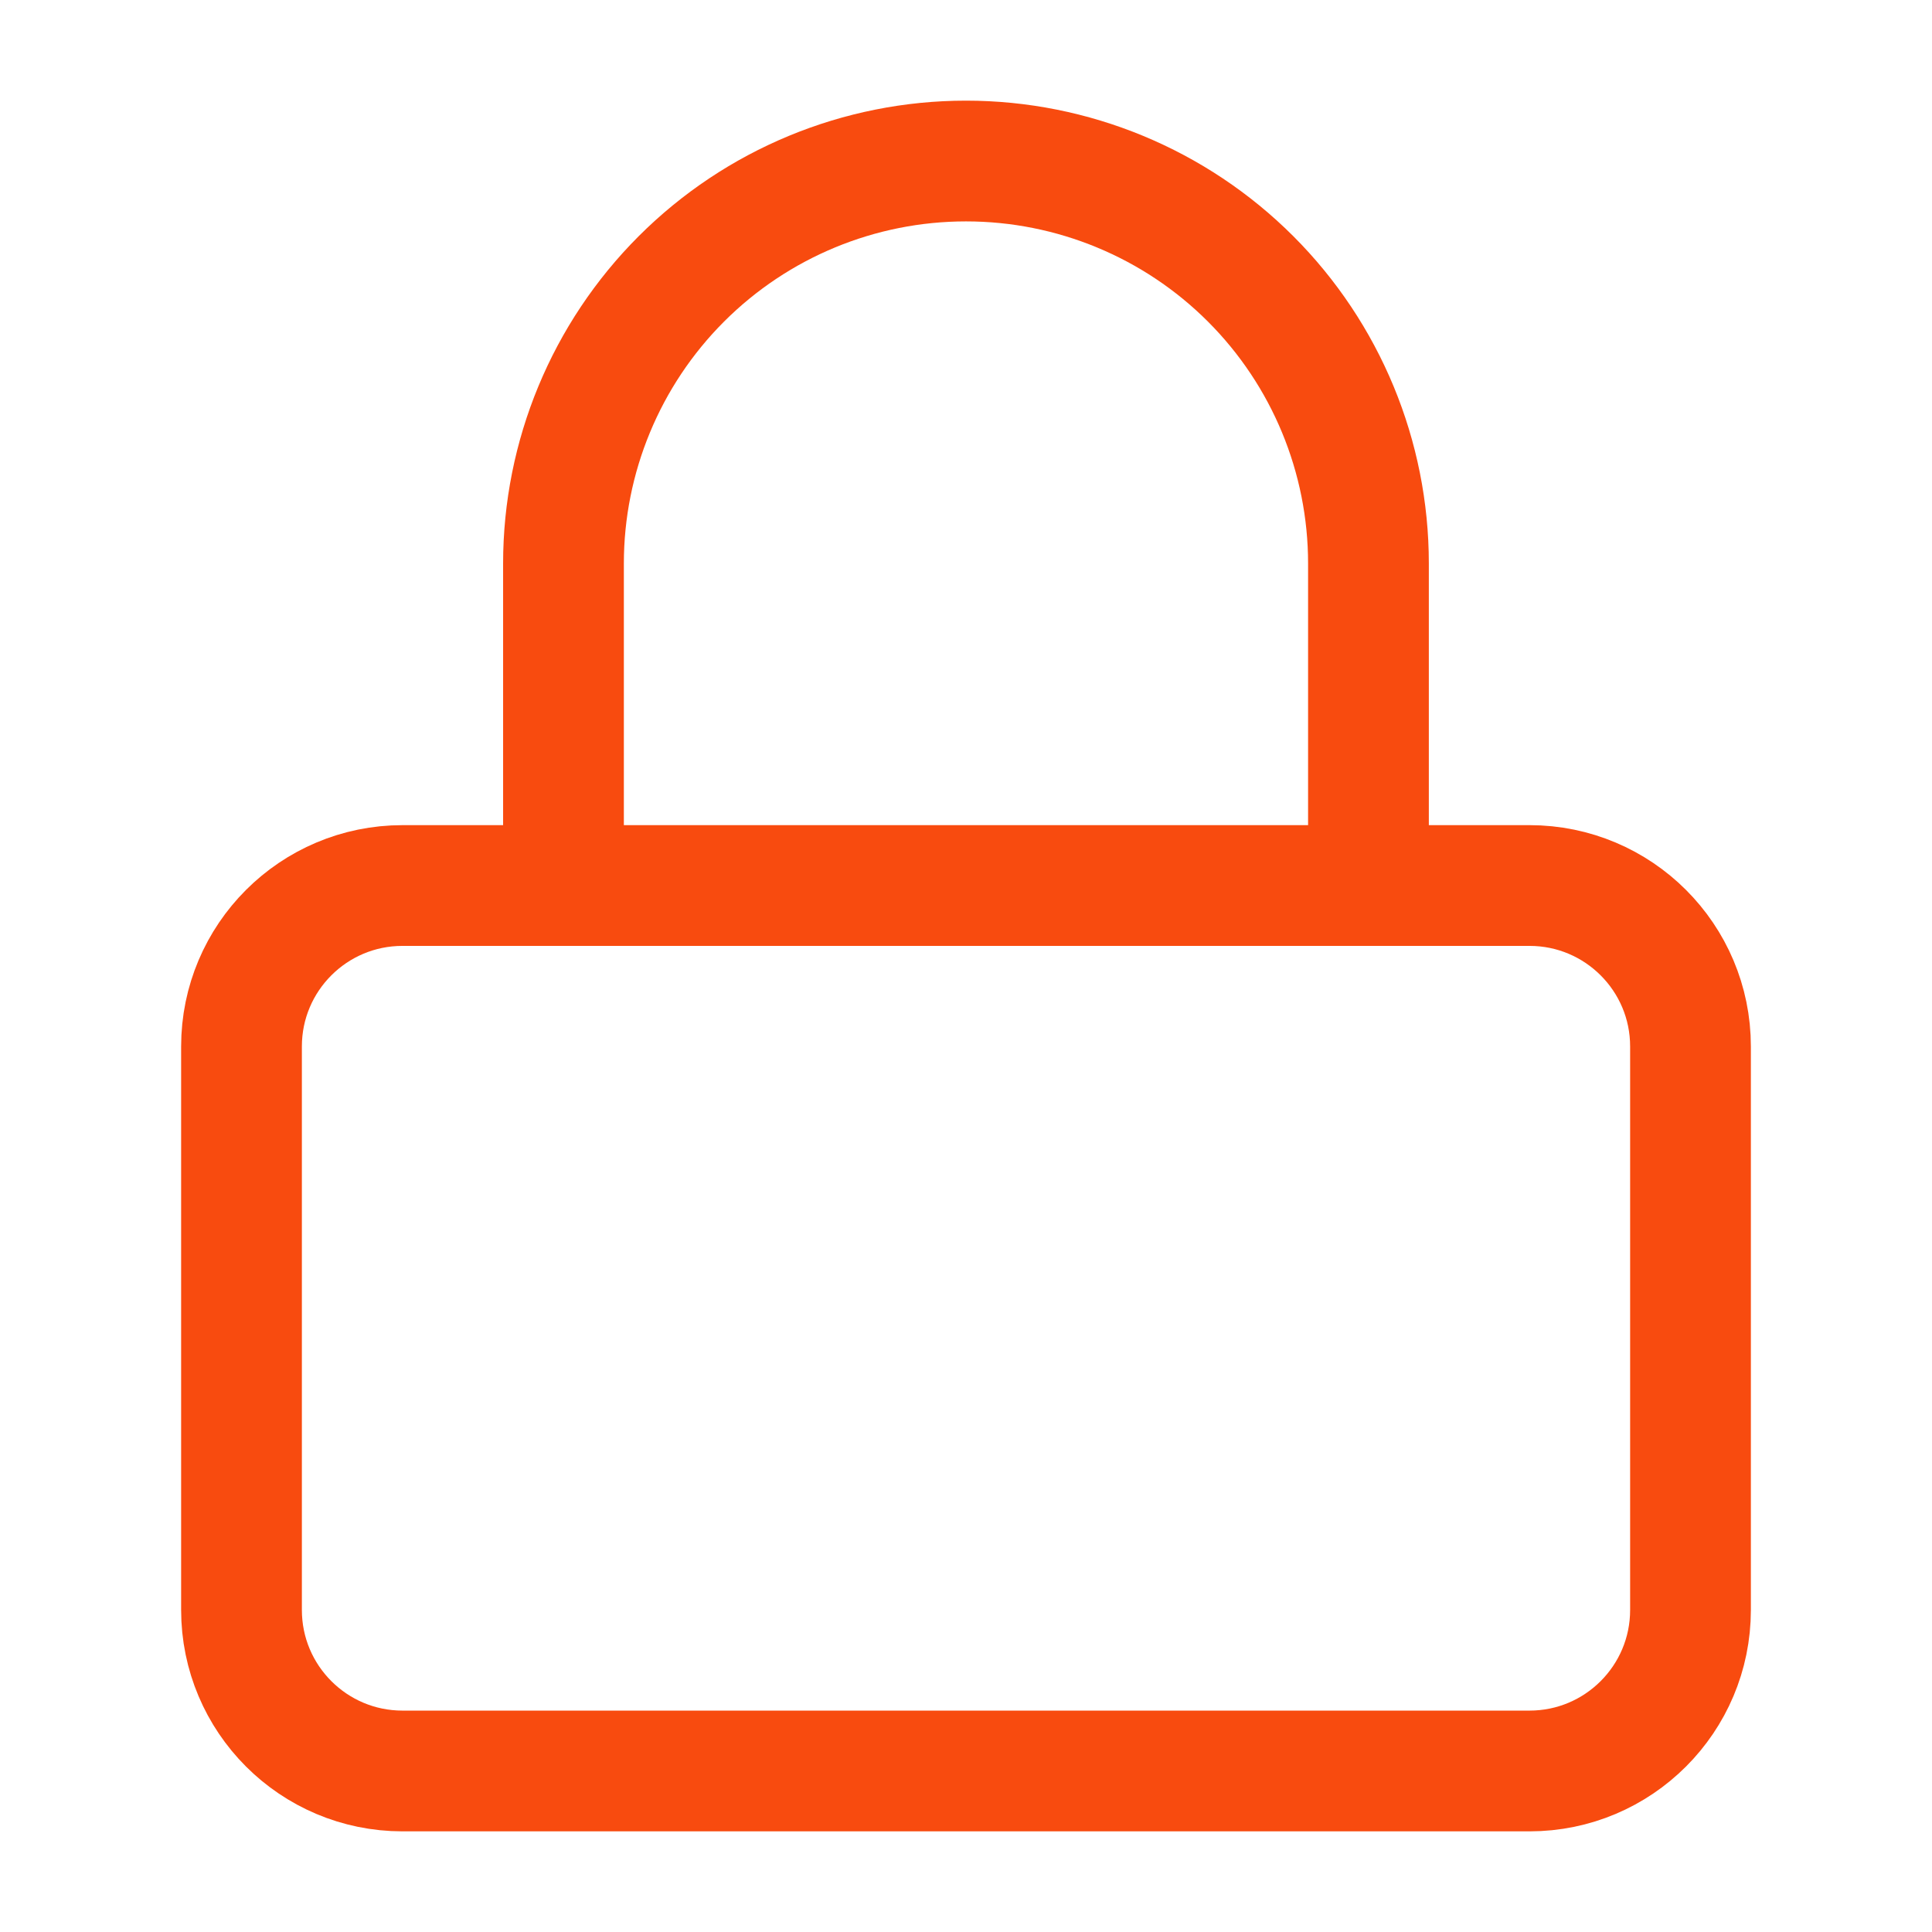 <?xml version="1.0" encoding="UTF-8"?> <svg xmlns="http://www.w3.org/2000/svg" viewBox="0 0 32.00 32.00" data-guides="{&quot;vertical&quot;:[],&quot;horizontal&quot;:[]}"><defs></defs><path fill="none" stroke="#f84b0f" fill-opacity="1" stroke-width="2" stroke-opacity="1" stroke-linecap="round" stroke-linejoin="round" id="tSvg1554a63b7f7" title="Path 1" d="M25.333 14.667C19.111 14.667 12.889 14.667 6.667 14.667C5.194 14.667 4 15.86 4 17.333C4 20.444 4 23.555 4 26.666C4 28.139 5.194 29.333 6.667 29.333C12.889 29.333 19.111 29.333 25.333 29.333C26.806 29.333 28 28.139 28 26.666C28 23.555 28 20.444 28 17.333C28 15.86 26.806 14.667 25.333 14.667Z"></path><path fill="none" stroke="#f84b0f" fill-opacity="1" stroke-width="2" stroke-opacity="1" stroke-linecap="round" stroke-linejoin="round" id="tSvg129dc719316" title="Path 2" d="M9.333 14.667C9.333 12.889 9.333 11.111 9.333 9.333C9.333 7.565 10.036 5.869 11.286 4.619C12.536 3.369 14.232 2.667 16 2.667C17.768 2.667 19.464 3.369 20.714 4.619C21.964 5.869 22.666 7.565 22.666 9.333C22.666 11.111 22.666 12.889 22.666 14.667"></path></svg> 